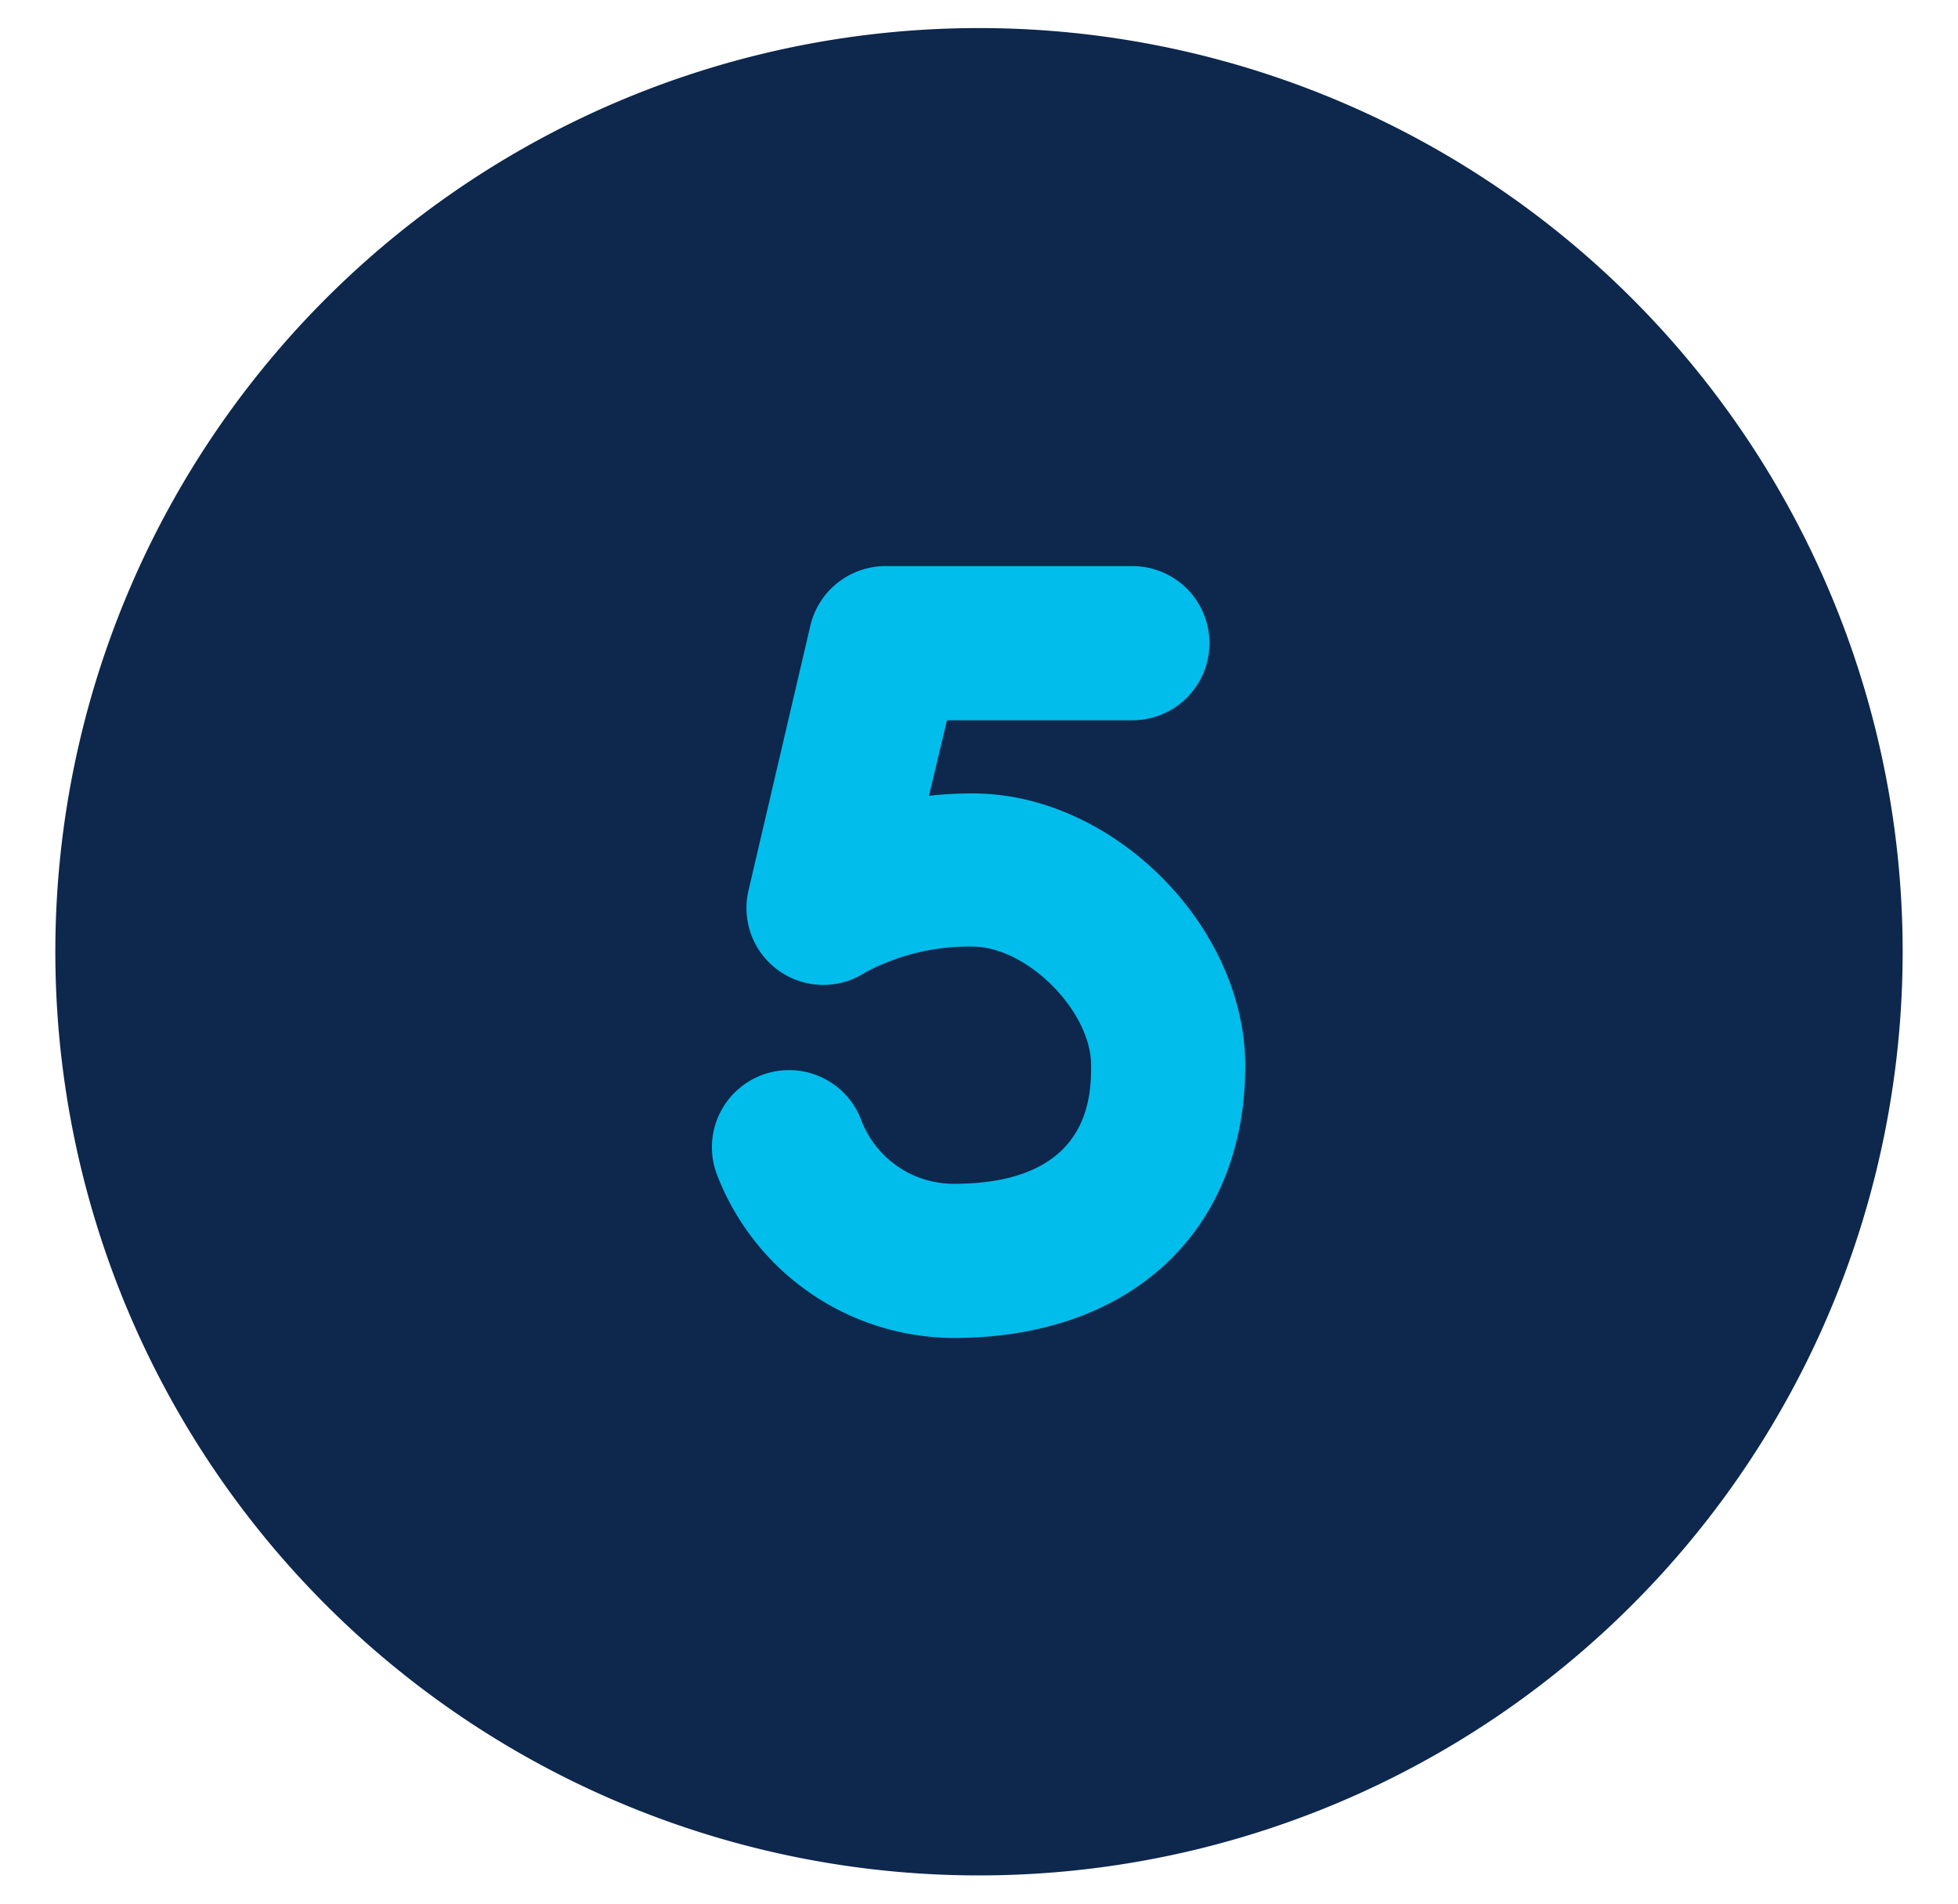 <svg id="Layer_1" data-name="Layer 1" xmlns="http://www.w3.org/2000/svg" width="99.06" height="96.31" viewBox="0 0 99.06 96.31"><defs><style>.cls-1{fill:#0d274d;}.cls-2{fill:#00bdeb;}</style></defs><path class="cls-1" d="M96.26,48.15A46.73,46.73,0,1,1,49.53,1.42,46.73,46.73,0,0,1,96.26,48.15"/><path class="cls-2" d="M48.27,67.69a12.88,12.88,0,0,1-12-8.27,3.9,3.9,0,0,1,7.3-2.76,5,5,0,0,0,4.68,3.23c6.95,0,6.95-4.5,6.95-6,0-2.74-3.24-6-6-6a11.11,11.11,0,0,0-5.41,1.3,3.89,3.89,0,0,1-5.92-4.15L41,31.64a3.91,3.91,0,0,1,3.81-3H57.29a3.9,3.9,0,0,1,0,7.8H47.91L47,40.26a19.7,19.7,0,0,1,2.22-.12c7.08,0,13.78,6.7,13.78,13.78,0,8.36-5.79,13.77-14.75,13.77"/></svg>